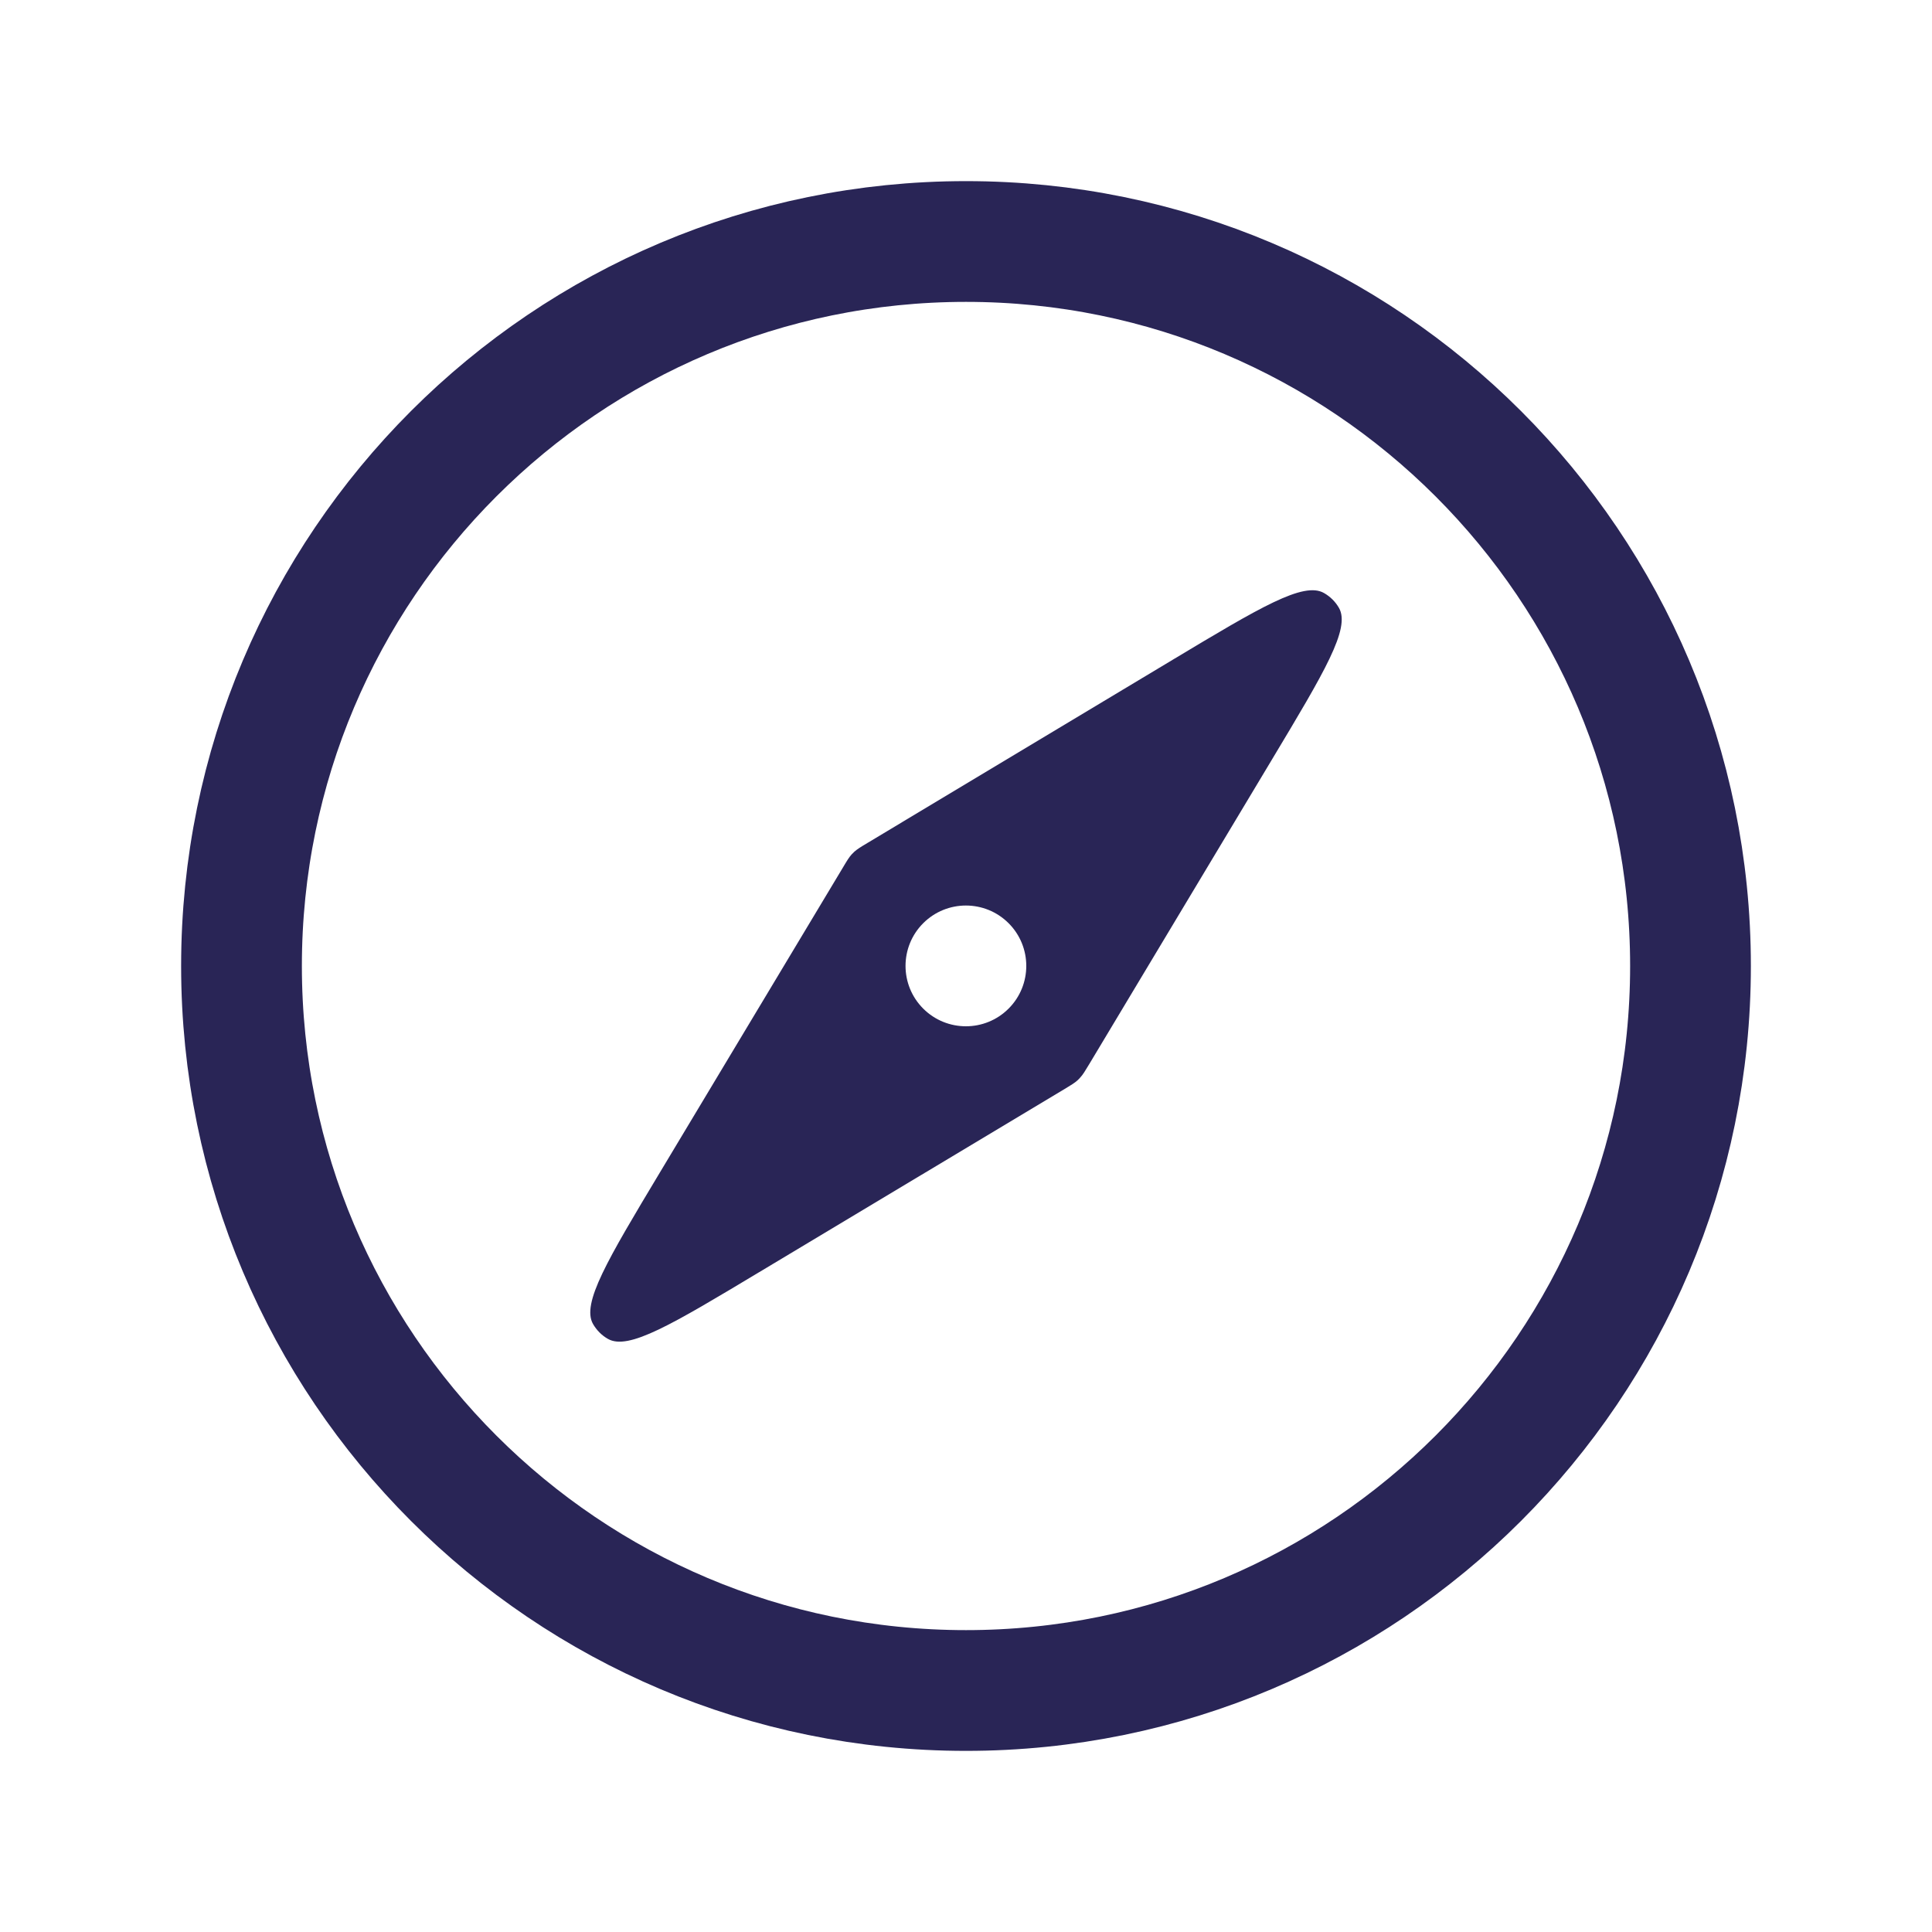 <svg width="20" height="20" viewBox="0 0 20 20" fill="none" xmlns="http://www.w3.org/2000/svg">
<path d="M17.5 10C17.5 14.142 14.142 17.5 10 17.5C5.858 17.5 2.5 14.142 2.5 10C2.5 5.858 5.858 2.5 10 2.5C14.142 2.5 17.5 5.858 17.5 10Z" stroke="#292556" stroke-width="1.25" stroke-linejoin="round"/>
<path fill-rule="evenodd" clip-rule="evenodd" d="M13.17 7.858C13.711 6.956 13.982 6.505 13.861 6.293C13.824 6.229 13.771 6.176 13.706 6.139C13.494 6.017 13.043 6.288 12.141 6.829L8.982 8.725C8.911 8.767 8.876 8.789 8.845 8.816C8.835 8.825 8.825 8.835 8.816 8.845C8.789 8.875 8.767 8.911 8.725 8.982L6.829 12.141C6.288 13.043 6.018 13.494 6.139 13.706C6.176 13.77 6.229 13.824 6.293 13.86C6.505 13.982 6.956 13.711 7.858 13.17L11.018 11.275C11.089 11.232 11.124 11.211 11.155 11.183C11.165 11.174 11.174 11.164 11.183 11.154C11.211 11.124 11.232 11.088 11.275 11.017L13.17 7.858ZM10.441 10.441C10.685 10.197 10.685 9.801 10.441 9.557C10.197 9.313 9.801 9.313 9.557 9.557C9.313 9.801 9.313 10.197 9.557 10.441C9.801 10.685 10.197 10.685 10.441 10.441Z" fill="#292556"/>
</svg>
